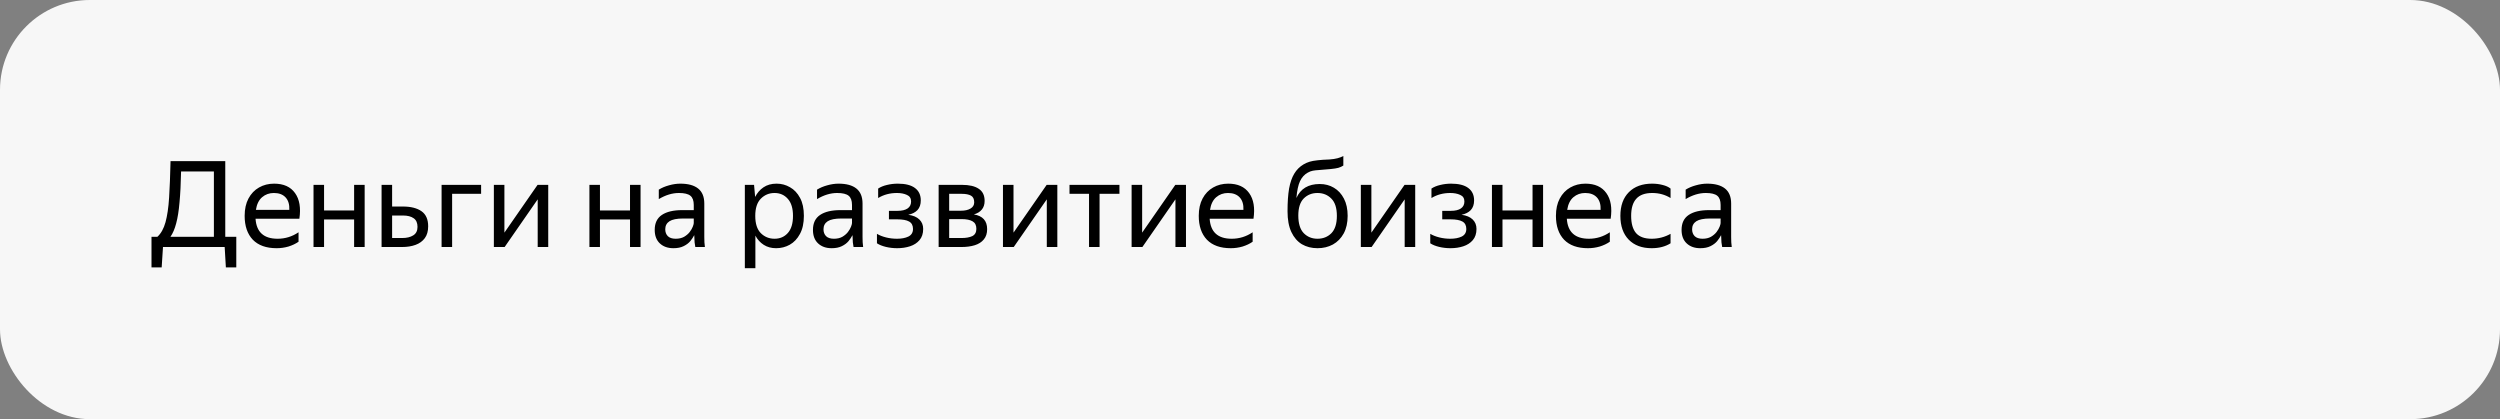 <svg width="334" height="56" viewBox="0 0 334 56" fill="none" xmlns="http://www.w3.org/2000/svg">
<rect x="0" y="0" width="334" height="56" fill="#808080" stroke="none"/>
<rect width="334" height="56" rx="12" fill="#F7F7F7"/>
<path d="M20.24 31.64H21.024C21.515 31.192 21.877 30.541 22.112 29.688C22.347 28.835 22.507 27.741 22.592 26.408C22.677 25.064 22.741 23.437 22.784 21.528H30.096V31.64H31.568V35.72H30.176L30.016 33H21.776L21.6 35.72H20.24V31.64ZM22.768 31.64H28.576V22.904H24.192C24.16 24.525 24.091 25.901 23.984 27.032C23.888 28.163 23.739 29.101 23.536 29.848C23.344 30.584 23.088 31.181 22.768 31.64ZM36.957 33.16C35.57 33.16 34.509 32.781 33.773 32.024C33.048 31.256 32.685 30.195 32.685 28.84C32.685 27.933 32.856 27.16 33.197 26.52C33.538 25.88 34.008 25.389 34.605 25.048C35.202 24.707 35.874 24.536 36.621 24.536C37.89 24.536 38.824 24.957 39.421 25.8C40.018 26.632 40.21 27.773 39.997 29.224H34.141C34.258 31.005 35.24 31.896 37.085 31.896C38.098 31.896 39.032 31.608 39.885 31.032V32.296C39.501 32.563 39.053 32.776 38.541 32.936C38.029 33.085 37.501 33.16 36.957 33.16ZM36.589 25.784C35.981 25.784 35.458 25.971 35.021 26.344C34.584 26.717 34.306 27.283 34.189 28.04H38.653C38.685 27.325 38.52 26.771 38.157 26.376C37.794 25.981 37.272 25.784 36.589 25.784ZM43.294 24.696V28.12H47.31V24.696H48.718V33H47.31V29.32H43.294V33H41.886V24.696H43.294ZM52.387 24.696V27.592H53.827C54.883 27.592 55.71 27.8 56.307 28.216C56.904 28.632 57.203 29.304 57.203 30.232C57.203 30.883 57.054 31.411 56.755 31.816C56.456 32.221 56.046 32.52 55.523 32.712C55 32.904 54.403 33 53.731 33H50.979V24.696H52.387ZM53.731 31.8C54.339 31.8 54.83 31.683 55.203 31.448C55.587 31.213 55.779 30.835 55.779 30.312C55.779 29.779 55.608 29.395 55.267 29.16C54.926 28.915 54.446 28.792 53.827 28.792H52.387V31.8H53.731ZM58.996 33V24.696H64.276V25.896H60.404V33H58.996ZM67.388 24.696V31.08L71.82 24.696H73.244V33H71.836V26.632L67.42 33H65.98V24.696H67.388ZM80.154 24.696V28.12H84.17V24.696H85.578V33H84.17V29.32H80.154V33H78.746V24.696H80.154ZM90.702 25.784C89.817 25.784 88.921 26.056 88.014 26.6V25.336C88.409 25.091 88.862 24.899 89.374 24.76C89.897 24.611 90.404 24.536 90.894 24.536C91.94 24.536 92.734 24.755 93.278 25.192C93.822 25.629 94.094 26.296 94.094 27.192V31.656C94.094 31.837 94.1 32.072 94.11 32.36C94.132 32.637 94.153 32.851 94.174 33H92.894C92.862 32.851 92.83 32.643 92.798 32.376C92.777 32.099 92.766 31.859 92.766 31.656L92.75 31.416C92.622 31.672 92.446 31.939 92.222 32.216C91.998 32.483 91.7 32.707 91.326 32.888C90.964 33.069 90.51 33.16 89.966 33.16C89.22 33.16 88.617 32.947 88.158 32.52C87.7 32.093 87.47 31.491 87.47 30.712C87.47 29.805 87.79 29.139 88.43 28.712C89.07 28.285 89.972 28.072 91.134 28.072H92.686V27.384C92.686 26.808 92.537 26.397 92.238 26.152C91.94 25.907 91.428 25.784 90.702 25.784ZM92.686 29.8V29.192H91.278C90.436 29.192 89.822 29.315 89.438 29.56C89.065 29.805 88.878 30.163 88.878 30.632C88.878 31.005 88.99 31.309 89.214 31.544C89.449 31.779 89.801 31.896 90.27 31.896C90.708 31.896 91.081 31.811 91.39 31.64C91.7 31.459 91.95 31.245 92.142 31C92.334 30.744 92.473 30.504 92.558 30.28C92.644 30.056 92.686 29.896 92.686 29.8ZM99.511 24.696H100.743L100.887 26.312C101.154 25.779 101.522 25.352 101.991 25.032C102.471 24.701 103.058 24.536 103.751 24.536C104.402 24.536 104.999 24.696 105.543 25.016C106.098 25.325 106.546 25.8 106.887 26.44C107.229 27.069 107.399 27.869 107.399 28.84C107.399 29.811 107.223 30.616 106.871 31.256C106.53 31.896 106.077 32.376 105.511 32.696C104.957 33.005 104.349 33.16 103.687 33.16C103.058 33.16 102.509 33.011 102.039 32.712C101.57 32.413 101.197 32.003 100.919 31.48V35.832H99.511V24.696ZM105.943 28.84C105.943 27.837 105.714 27.08 105.255 26.568C104.797 26.045 104.205 25.784 103.479 25.784C102.754 25.784 102.141 26.04 101.639 26.552C101.149 27.053 100.903 27.816 100.903 28.84C100.903 29.875 101.149 30.643 101.639 31.144C102.141 31.645 102.754 31.896 103.479 31.896C104.205 31.896 104.797 31.64 105.255 31.128C105.714 30.616 105.943 29.853 105.943 28.84ZM111.843 25.784C110.958 25.784 110.062 26.056 109.155 26.6V25.336C109.55 25.091 110.003 24.899 110.515 24.76C111.038 24.611 111.544 24.536 112.035 24.536C113.08 24.536 113.875 24.755 114.419 25.192C114.963 25.629 115.235 26.296 115.235 27.192V31.656C115.235 31.837 115.24 32.072 115.251 32.36C115.272 32.637 115.294 32.851 115.315 33H114.035C114.003 32.851 113.971 32.643 113.939 32.376C113.918 32.099 113.907 31.859 113.907 31.656L113.891 31.416C113.763 31.672 113.587 31.939 113.363 32.216C113.139 32.483 112.84 32.707 112.467 32.888C112.104 33.069 111.651 33.16 111.107 33.16C110.36 33.16 109.758 32.947 109.299 32.52C108.84 32.093 108.611 31.491 108.611 30.712C108.611 29.805 108.931 29.139 109.571 28.712C110.211 28.285 111.112 28.072 112.275 28.072H113.827V27.384C113.827 26.808 113.678 26.397 113.379 26.152C113.08 25.907 112.568 25.784 111.843 25.784ZM113.827 29.8V29.192H112.419C111.576 29.192 110.963 29.315 110.579 29.56C110.206 29.805 110.019 30.163 110.019 30.632C110.019 31.005 110.131 31.309 110.355 31.544C110.59 31.779 110.942 31.896 111.411 31.896C111.848 31.896 112.222 31.811 112.531 31.64C112.84 31.459 113.091 31.245 113.283 31C113.475 30.744 113.614 30.504 113.699 30.28C113.784 30.056 113.827 29.896 113.827 29.8ZM119.865 33.16C119.342 33.16 118.836 33.101 118.345 32.984C117.865 32.867 117.47 32.707 117.161 32.504V31.24C117.502 31.443 117.908 31.603 118.377 31.72C118.846 31.837 119.332 31.896 119.833 31.896C120.441 31.896 120.948 31.8 121.353 31.608C121.769 31.405 121.977 31.064 121.977 30.584C121.977 30.115 121.801 29.784 121.449 29.592C121.108 29.4 120.58 29.304 119.865 29.304H118.761V28.168H119.913C120.5 28.168 120.948 28.061 121.257 27.848C121.566 27.635 121.721 27.325 121.721 26.92C121.721 26.493 121.534 26.2 121.161 26.04C120.798 25.869 120.356 25.784 119.833 25.784C118.894 25.784 118.057 26.008 117.321 26.456V25.192C117.641 24.979 118.03 24.819 118.489 24.712C118.958 24.595 119.444 24.536 119.945 24.536C120.958 24.536 121.721 24.728 122.233 25.112C122.756 25.496 123.017 26.051 123.017 26.776C123.017 27.32 122.868 27.752 122.569 28.072C122.27 28.381 121.86 28.589 121.337 28.696C121.988 28.781 122.484 28.989 122.825 29.32C123.166 29.651 123.337 30.072 123.337 30.584C123.337 31.203 123.172 31.704 122.841 32.088C122.521 32.461 122.1 32.733 121.577 32.904C121.054 33.075 120.484 33.16 119.865 33.16ZM128.474 33H125.402V24.696H128.506C129.498 24.696 130.25 24.872 130.762 25.224C131.285 25.565 131.546 26.104 131.546 26.84C131.546 27.32 131.418 27.709 131.162 28.008C130.917 28.307 130.565 28.52 130.106 28.648C131.29 28.84 131.882 29.496 131.882 30.616C131.882 31.181 131.733 31.64 131.434 31.992C131.146 32.344 130.746 32.6 130.234 32.76C129.722 32.92 129.135 33 128.474 33ZM128.49 25.896H126.81V28.152H128.378C128.911 28.152 129.338 28.056 129.658 27.864C129.989 27.672 130.154 27.395 130.154 27.032C130.154 26.595 130.01 26.296 129.722 26.136C129.434 25.976 129.023 25.896 128.49 25.896ZM128.458 29.272H126.81V31.8H128.458C129.055 31.8 129.535 31.715 129.898 31.544C130.261 31.363 130.442 31.037 130.442 30.568C130.442 30.099 130.277 29.768 129.946 29.576C129.615 29.373 129.119 29.272 128.458 29.272ZM135.404 24.696V31.08L139.836 24.696H141.26V33H139.852V26.632L135.436 33H133.996V24.696H135.404ZM142.886 24.696H149.558V25.896H146.902V33H145.494V25.896H142.886V24.696ZM152.591 24.696V31.08L157.023 24.696H158.447V33H157.039V26.632L152.623 33H151.183V24.696H152.591ZM164.426 33.16C163.039 33.16 161.978 32.781 161.242 32.024C160.516 31.256 160.154 30.195 160.154 28.84C160.154 27.933 160.324 27.16 160.666 26.52C161.007 25.88 161.476 25.389 162.074 25.048C162.671 24.707 163.343 24.536 164.09 24.536C165.359 24.536 166.292 24.957 166.89 25.8C167.487 26.632 167.679 27.773 167.466 29.224H161.61C161.727 31.005 162.708 31.896 164.554 31.896C165.567 31.896 166.5 31.608 167.354 31.032V32.296C166.97 32.563 166.522 32.776 166.01 32.936C165.498 33.085 164.97 33.16 164.426 33.16ZM164.058 25.784C163.45 25.784 162.927 25.971 162.49 26.344C162.052 26.717 161.775 27.283 161.658 28.04H166.122C166.154 27.325 165.988 26.771 165.626 26.376C165.263 25.981 164.74 25.784 164.058 25.784ZM176.318 24.584C177.022 24.584 177.652 24.749 178.206 25.08C178.772 25.411 179.22 25.896 179.55 26.536C179.881 27.165 180.046 27.933 180.046 28.84C180.046 29.757 179.87 30.541 179.518 31.192C179.166 31.832 178.686 32.323 178.078 32.664C177.47 32.995 176.782 33.16 176.014 33.16C175.236 33.16 174.542 32.984 173.934 32.632C173.337 32.269 172.868 31.725 172.526 31C172.185 30.275 172.014 29.352 172.014 28.232C172.014 27.016 172.084 26.003 172.222 25.192C172.372 24.381 172.601 23.72 172.91 23.208C173.22 22.685 173.636 22.269 174.158 21.96C174.414 21.811 174.681 21.693 174.958 21.608C175.236 21.523 175.582 21.459 175.998 21.416C176.425 21.363 176.969 21.325 177.63 21.304C178.046 21.272 178.398 21.219 178.686 21.144C178.974 21.069 179.236 20.968 179.47 20.84V22.12C179.268 22.248 179.044 22.349 178.798 22.424C178.553 22.488 178.212 22.541 177.774 22.584C177.145 22.648 176.644 22.691 176.27 22.712C175.908 22.733 175.614 22.765 175.39 22.808C175.166 22.851 174.942 22.936 174.718 23.064C174.26 23.32 173.913 23.704 173.678 24.216C173.444 24.717 173.284 25.464 173.198 26.456C173.753 25.208 174.793 24.584 176.318 24.584ZM176.014 31.896C176.761 31.896 177.38 31.651 177.87 31.16C178.361 30.659 178.606 29.885 178.606 28.84C178.606 27.795 178.361 27.027 177.87 26.536C177.38 26.035 176.761 25.784 176.014 25.784C175.278 25.784 174.665 26.029 174.174 26.52C173.694 27.011 173.454 27.768 173.454 28.792C173.454 29.859 173.694 30.643 174.174 31.144C174.665 31.645 175.278 31.896 176.014 31.896ZM183.216 24.696V31.08L187.648 24.696H189.072V33H187.664V26.632L183.248 33H181.808V24.696H183.216ZM193.787 33.16C193.264 33.16 192.757 33.101 192.267 32.984C191.787 32.867 191.392 32.707 191.083 32.504V31.24C191.424 31.443 191.829 31.603 192.299 31.72C192.768 31.837 193.253 31.896 193.755 31.896C194.363 31.896 194.869 31.8 195.275 31.608C195.691 31.405 195.899 31.064 195.899 30.584C195.899 30.115 195.723 29.784 195.371 29.592C195.029 29.4 194.501 29.304 193.787 29.304H192.683V28.168H193.835C194.421 28.168 194.869 28.061 195.179 27.848C195.488 27.635 195.643 27.325 195.643 26.92C195.643 26.493 195.456 26.2 195.083 26.04C194.72 25.869 194.277 25.784 193.755 25.784C192.816 25.784 191.979 26.008 191.243 26.456V25.192C191.563 24.979 191.952 24.819 192.411 24.712C192.88 24.595 193.365 24.536 193.867 24.536C194.88 24.536 195.643 24.728 196.155 25.112C196.677 25.496 196.939 26.051 196.939 26.776C196.939 27.32 196.789 27.752 196.491 28.072C196.192 28.381 195.781 28.589 195.259 28.696C195.909 28.781 196.405 28.989 196.747 29.32C197.088 29.651 197.259 30.072 197.259 30.584C197.259 31.203 197.093 31.704 196.763 32.088C196.443 32.461 196.021 32.733 195.499 32.904C194.976 33.075 194.405 33.16 193.787 33.16ZM200.732 24.696V28.12H204.748V24.696H206.156V33H204.748V29.32H200.732V33H199.324V24.696H200.732ZM212.145 33.16C210.758 33.16 209.697 32.781 208.961 32.024C208.235 31.256 207.873 30.195 207.873 28.84C207.873 27.933 208.043 27.16 208.385 26.52C208.726 25.88 209.195 25.389 209.793 25.048C210.39 24.707 211.062 24.536 211.809 24.536C213.078 24.536 214.011 24.957 214.609 25.8C215.206 26.632 215.398 27.773 215.185 29.224H209.329C209.446 31.005 210.427 31.896 212.273 31.896C213.286 31.896 214.219 31.608 215.073 31.032V32.296C214.689 32.563 214.241 32.776 213.729 32.936C213.217 33.085 212.689 33.16 212.145 33.16ZM211.777 25.784C211.169 25.784 210.646 25.971 210.209 26.344C209.771 26.717 209.494 27.283 209.377 28.04H213.841C213.873 27.325 213.707 26.771 213.345 26.376C212.982 25.981 212.459 25.784 211.777 25.784ZM220.658 33.16C219.367 33.16 218.349 32.781 217.602 32.024C216.855 31.256 216.482 30.195 216.482 28.84C216.482 27.485 216.861 26.429 217.618 25.672C218.375 24.915 219.41 24.536 220.722 24.536C221.223 24.536 221.693 24.595 222.13 24.712C222.567 24.819 222.919 24.979 223.186 25.192V26.456C222.461 26.008 221.645 25.784 220.738 25.784C219.778 25.784 219.069 26.04 218.61 26.552C218.151 27.053 217.922 27.816 217.922 28.84C217.922 29.864 218.141 30.632 218.578 31.144C219.026 31.645 219.719 31.896 220.658 31.896C221.565 31.896 222.407 31.677 223.186 31.24V32.504C222.493 32.941 221.65 33.16 220.658 33.16ZM227.89 25.784C227.005 25.784 226.109 26.056 225.202 26.6V25.336C225.597 25.091 226.05 24.899 226.562 24.76C227.085 24.611 227.591 24.536 228.082 24.536C229.127 24.536 229.922 24.755 230.466 25.192C231.01 25.629 231.282 26.296 231.282 27.192V31.656C231.282 31.837 231.287 32.072 231.298 32.36C231.319 32.637 231.341 32.851 231.362 33H230.082C230.05 32.851 230.018 32.643 229.986 32.376C229.965 32.099 229.954 31.859 229.954 31.656L229.938 31.416C229.81 31.672 229.634 31.939 229.41 32.216C229.186 32.483 228.887 32.707 228.514 32.888C228.151 33.069 227.698 33.16 227.154 33.16C226.407 33.16 225.805 32.947 225.346 32.52C224.887 32.093 224.658 31.491 224.658 30.712C224.658 29.805 224.978 29.139 225.618 28.712C226.258 28.285 227.159 28.072 228.322 28.072H229.874V27.384C229.874 26.808 229.725 26.397 229.426 26.152C229.127 25.907 228.615 25.784 227.89 25.784ZM229.874 29.8V29.192H228.466C227.623 29.192 227.01 29.315 226.626 29.56C226.253 29.805 226.066 30.163 226.066 30.632C226.066 31.005 226.178 31.309 226.402 31.544C226.637 31.779 226.989 31.896 227.458 31.896C227.895 31.896 228.269 31.811 228.578 31.64C228.887 31.459 229.138 31.245 229.33 31C229.522 30.744 229.661 30.504 229.746 30.28C229.831 30.056 229.874 29.896 229.874 29.8Z" fill="black"/>
</svg>
